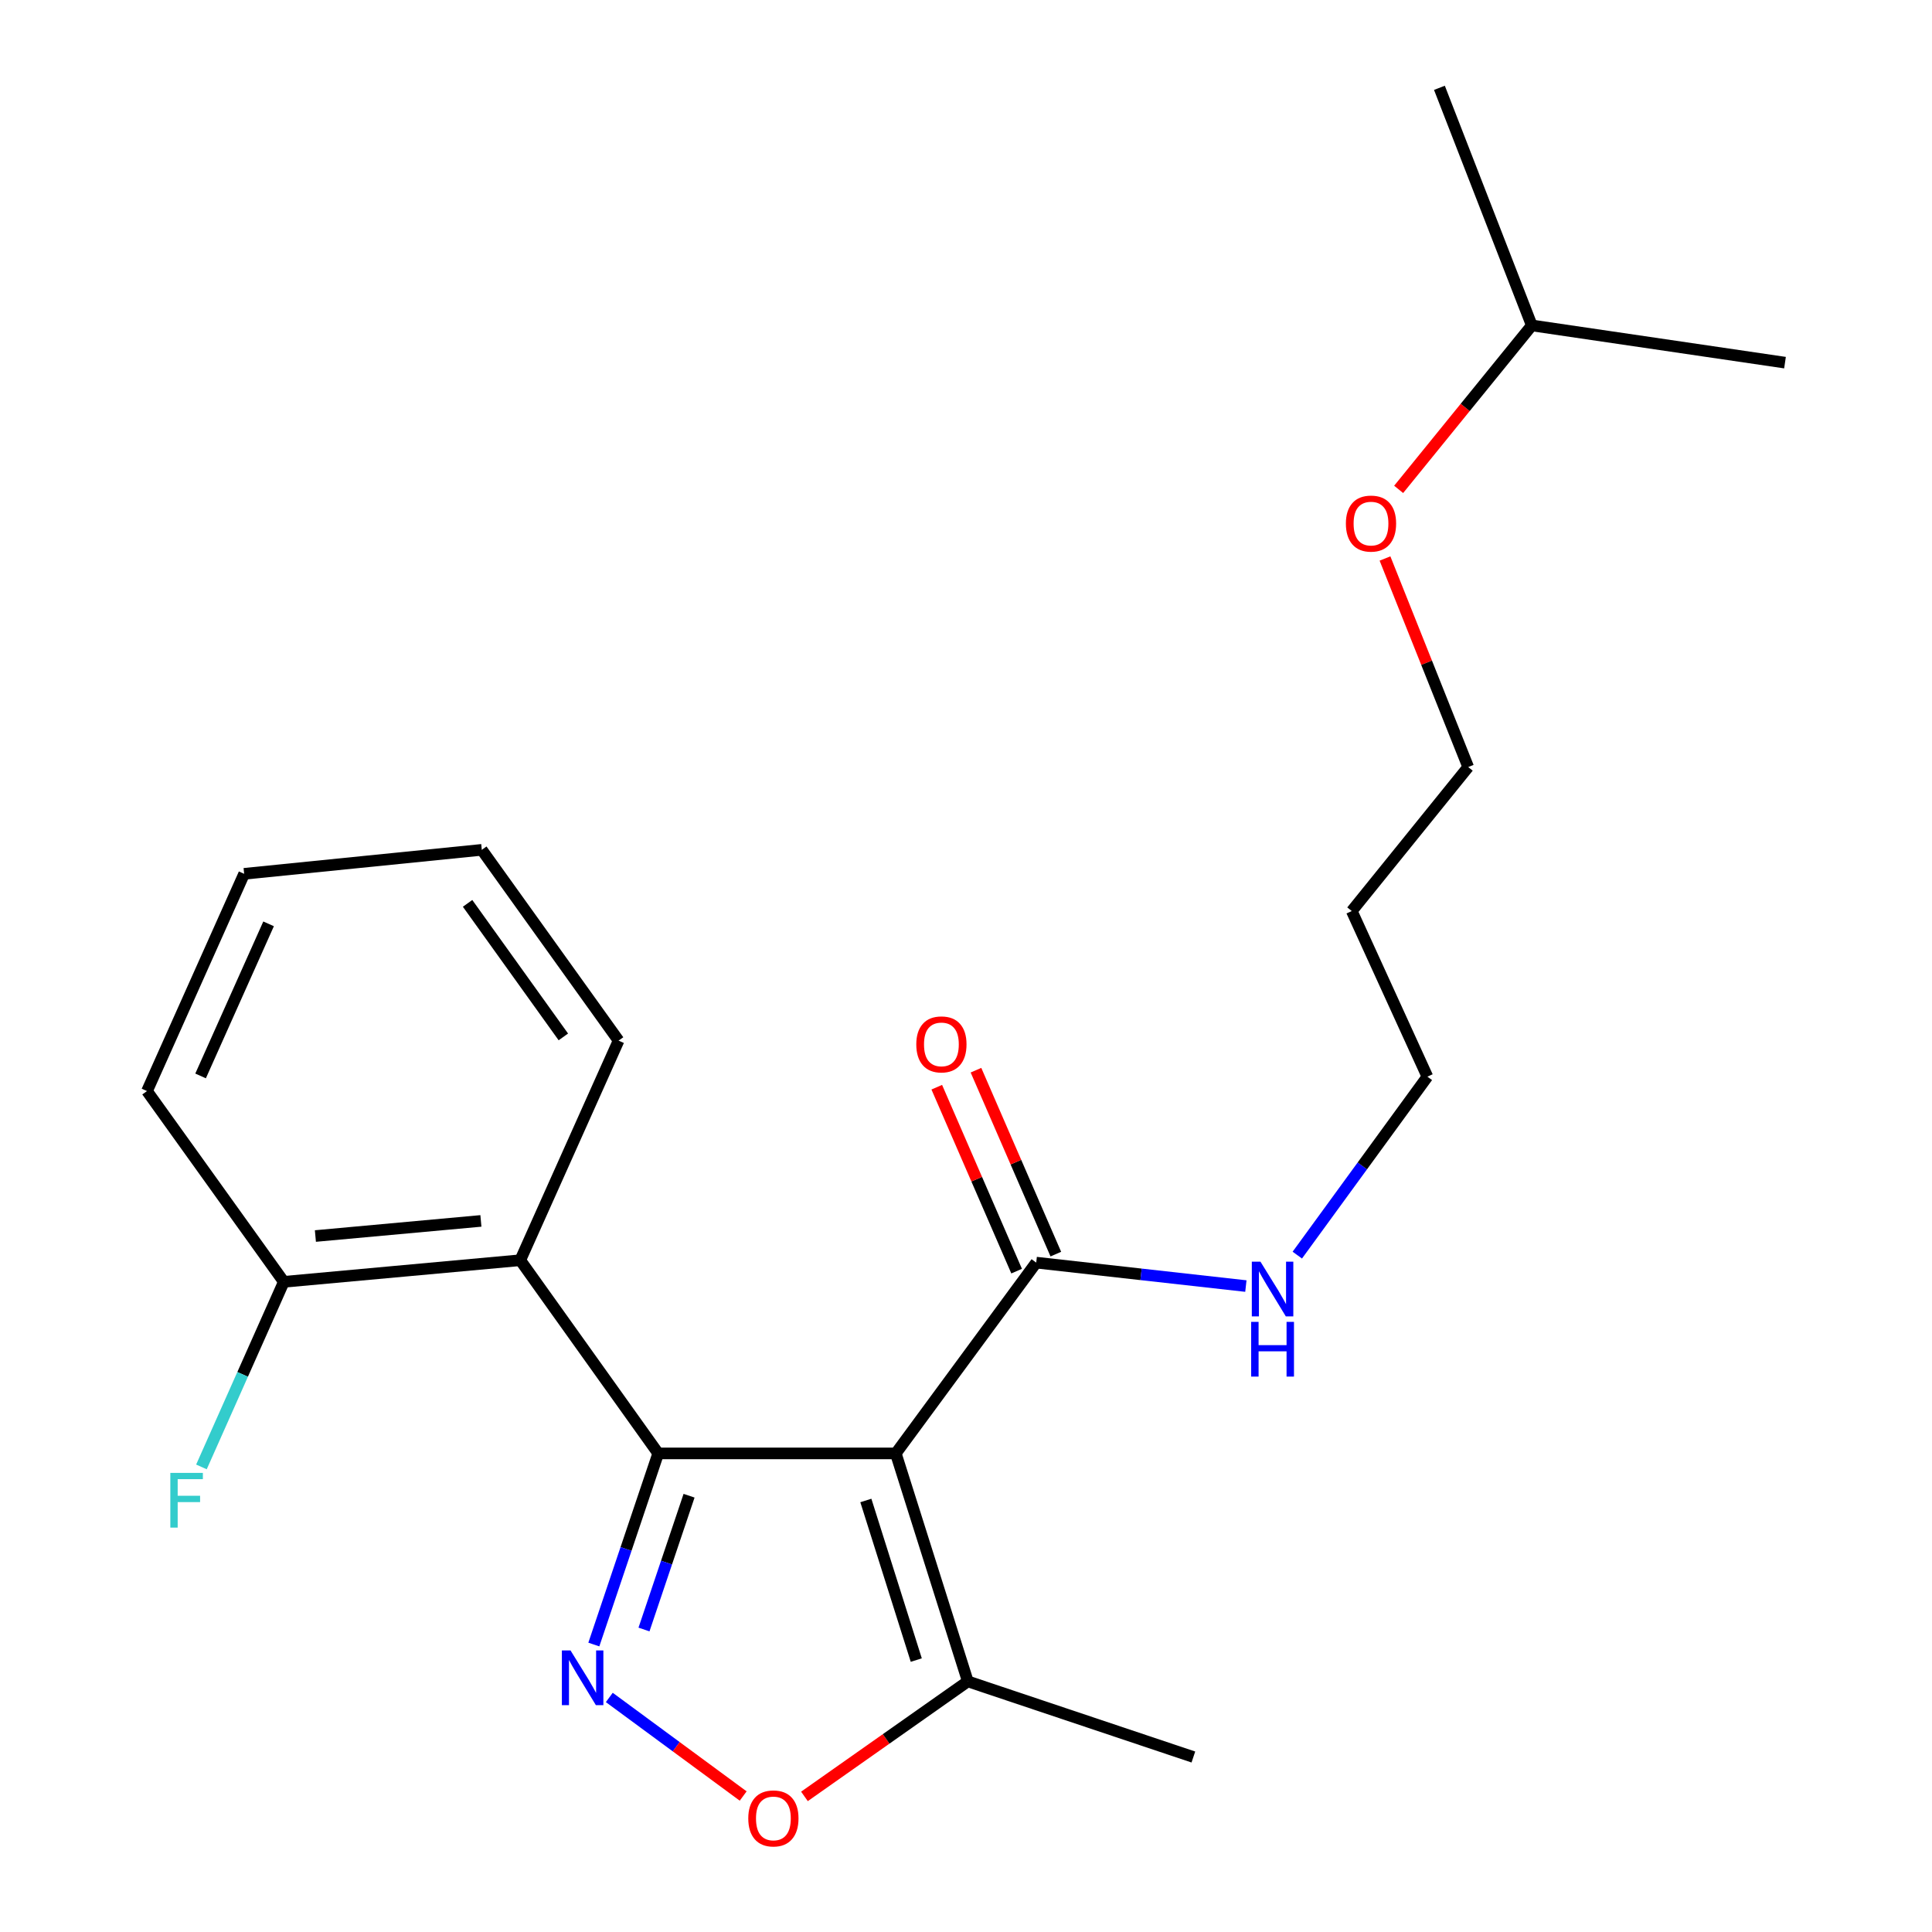 <?xml version='1.0' encoding='iso-8859-1'?>
<svg version='1.1' baseProfile='full'
              xmlns='http://www.w3.org/2000/svg'
                      xmlns:rdkit='http://www.rdkit.org/xml'
                      xmlns:xlink='http://www.w3.org/1999/xlink'
                  xml:space='preserve'
width='1000px' height='1000px' viewBox='0 0 1000 1000'>
<!-- END OF HEADER -->
<rect style='opacity:1.0;fill:#FFFFFF;stroke:none' width='1000' height='1000' x='0' y='0'> </rect>
<path class='bond-0' d='M 340.693,752.282 L 463.663,752.282' style='fill:none;fill-rule:evenodd;stroke:#000000;stroke-width:6px;stroke-linecap:butt;stroke-linejoin:miter;stroke-opacity:1' />
<path class='bond-1' d='M 340.693,752.282 L 324.031,801.745' style='fill:none;fill-rule:evenodd;stroke:#000000;stroke-width:6px;stroke-linecap:butt;stroke-linejoin:miter;stroke-opacity:1' />
<path class='bond-1' d='M 324.031,801.745 L 307.369,851.208' style='fill:none;fill-rule:evenodd;stroke:#0000FF;stroke-width:6px;stroke-linecap:butt;stroke-linejoin:miter;stroke-opacity:1' />
<path class='bond-1' d='M 356.657,774.182 L 344.993,808.806' style='fill:none;fill-rule:evenodd;stroke:#000000;stroke-width:6px;stroke-linecap:butt;stroke-linejoin:miter;stroke-opacity:1' />
<path class='bond-1' d='M 344.993,808.806 L 333.33,843.43' style='fill:none;fill-rule:evenodd;stroke:#0000FF;stroke-width:6px;stroke-linecap:butt;stroke-linejoin:miter;stroke-opacity:1' />
<path class='bond-2' d='M 340.693,752.282 L 269.286,652.292' style='fill:none;fill-rule:evenodd;stroke:#000000;stroke-width:6px;stroke-linecap:butt;stroke-linejoin:miter;stroke-opacity:1' />
<path class='bond-4' d='M 463.663,752.282 L 500.946,870.288' style='fill:none;fill-rule:evenodd;stroke:#000000;stroke-width:6px;stroke-linecap:butt;stroke-linejoin:miter;stroke-opacity:1' />
<path class='bond-4' d='M 448.164,776.647 L 474.262,859.251' style='fill:none;fill-rule:evenodd;stroke:#000000;stroke-width:6px;stroke-linecap:butt;stroke-linejoin:miter;stroke-opacity:1' />
<path class='bond-5' d='M 463.663,752.282 L 536.349,653.533' style='fill:none;fill-rule:evenodd;stroke:#000000;stroke-width:6px;stroke-linecap:butt;stroke-linejoin:miter;stroke-opacity:1' />
<path class='bond-3' d='M 315.373,878.597 L 350.02,904.107' style='fill:none;fill-rule:evenodd;stroke:#0000FF;stroke-width:6px;stroke-linecap:butt;stroke-linejoin:miter;stroke-opacity:1' />
<path class='bond-3' d='M 350.02,904.107 L 384.668,929.617' style='fill:none;fill-rule:evenodd;stroke:#FF0000;stroke-width:6px;stroke-linecap:butt;stroke-linejoin:miter;stroke-opacity:1' />
<path class='bond-6' d='M 269.286,652.292 L 146.906,663.474' style='fill:none;fill-rule:evenodd;stroke:#000000;stroke-width:6px;stroke-linecap:butt;stroke-linejoin:miter;stroke-opacity:1' />
<path class='bond-6' d='M 248.916,631.942 L 163.25,639.769' style='fill:none;fill-rule:evenodd;stroke:#000000;stroke-width:6px;stroke-linecap:butt;stroke-linejoin:miter;stroke-opacity:1' />
<path class='bond-10' d='M 269.286,652.292 L 320.184,538.624' style='fill:none;fill-rule:evenodd;stroke:#000000;stroke-width:6px;stroke-linecap:butt;stroke-linejoin:miter;stroke-opacity:1' />
<path class='bond-22' d='M 416.381,929.814 L 458.664,900.051' style='fill:none;fill-rule:evenodd;stroke:#FF0000;stroke-width:6px;stroke-linecap:butt;stroke-linejoin:miter;stroke-opacity:1' />
<path class='bond-22' d='M 458.664,900.051 L 500.946,870.288' style='fill:none;fill-rule:evenodd;stroke:#000000;stroke-width:6px;stroke-linecap:butt;stroke-linejoin:miter;stroke-opacity:1' />
<path class='bond-12' d='M 500.946,870.288 L 617.686,909.426' style='fill:none;fill-rule:evenodd;stroke:#000000;stroke-width:6px;stroke-linecap:butt;stroke-linejoin:miter;stroke-opacity:1' />
<path class='bond-7' d='M 546.494,649.128 L 525.827,601.528' style='fill:none;fill-rule:evenodd;stroke:#000000;stroke-width:6px;stroke-linecap:butt;stroke-linejoin:miter;stroke-opacity:1' />
<path class='bond-7' d='M 525.827,601.528 L 505.16,553.928' style='fill:none;fill-rule:evenodd;stroke:#FF0000;stroke-width:6px;stroke-linecap:butt;stroke-linejoin:miter;stroke-opacity:1' />
<path class='bond-7' d='M 526.204,657.937 L 505.538,610.337' style='fill:none;fill-rule:evenodd;stroke:#000000;stroke-width:6px;stroke-linecap:butt;stroke-linejoin:miter;stroke-opacity:1' />
<path class='bond-7' d='M 505.538,610.337 L 484.871,562.737' style='fill:none;fill-rule:evenodd;stroke:#FF0000;stroke-width:6px;stroke-linecap:butt;stroke-linejoin:miter;stroke-opacity:1' />
<path class='bond-8' d='M 536.349,653.533 L 590.606,659.599' style='fill:none;fill-rule:evenodd;stroke:#000000;stroke-width:6px;stroke-linecap:butt;stroke-linejoin:miter;stroke-opacity:1' />
<path class='bond-8' d='M 590.606,659.599 L 644.863,665.665' style='fill:none;fill-rule:evenodd;stroke:#0000FF;stroke-width:6px;stroke-linecap:butt;stroke-linejoin:miter;stroke-opacity:1' />
<path class='bond-9' d='M 146.906,663.474 L 125.585,711.374' style='fill:none;fill-rule:evenodd;stroke:#000000;stroke-width:6px;stroke-linecap:butt;stroke-linejoin:miter;stroke-opacity:1' />
<path class='bond-9' d='M 125.585,711.374 L 104.264,759.274' style='fill:none;fill-rule:evenodd;stroke:#33CCCC;stroke-width:6px;stroke-linecap:butt;stroke-linejoin:miter;stroke-opacity:1' />
<path class='bond-15' d='M 146.906,663.474 L 76.088,564.737' style='fill:none;fill-rule:evenodd;stroke:#000000;stroke-width:6px;stroke-linecap:butt;stroke-linejoin:miter;stroke-opacity:1' />
<path class='bond-14' d='M 671.481,649.649 L 705.146,603.463' style='fill:none;fill-rule:evenodd;stroke:#0000FF;stroke-width:6px;stroke-linecap:butt;stroke-linejoin:miter;stroke-opacity:1' />
<path class='bond-14' d='M 705.146,603.463 L 738.812,557.278' style='fill:none;fill-rule:evenodd;stroke:#000000;stroke-width:6px;stroke-linecap:butt;stroke-linejoin:miter;stroke-opacity:1' />
<path class='bond-18' d='M 320.184,538.624 L 249.378,439.875' style='fill:none;fill-rule:evenodd;stroke:#000000;stroke-width:6px;stroke-linecap:butt;stroke-linejoin:miter;stroke-opacity:1' />
<path class='bond-18' d='M 291.588,536.701 L 242.024,467.576' style='fill:none;fill-rule:evenodd;stroke:#000000;stroke-width:6px;stroke-linecap:butt;stroke-linejoin:miter;stroke-opacity:1' />
<path class='bond-11' d='M 699.674,471.554 L 738.812,557.278' style='fill:none;fill-rule:evenodd;stroke:#000000;stroke-width:6px;stroke-linecap:butt;stroke-linejoin:miter;stroke-opacity:1' />
<path class='bond-16' d='M 699.674,471.554 L 759.936,397.013' style='fill:none;fill-rule:evenodd;stroke:#000000;stroke-width:6px;stroke-linecap:butt;stroke-linejoin:miter;stroke-opacity:1' />
<path class='bond-13' d='M 716.871,289.076 L 738.403,343.044' style='fill:none;fill-rule:evenodd;stroke:#FF0000;stroke-width:6px;stroke-linecap:butt;stroke-linejoin:miter;stroke-opacity:1' />
<path class='bond-13' d='M 738.403,343.044 L 759.936,397.013' style='fill:none;fill-rule:evenodd;stroke:#000000;stroke-width:6px;stroke-linecap:butt;stroke-linejoin:miter;stroke-opacity:1' />
<path class='bond-17' d='M 723.937,253.301 L 758.397,210.869' style='fill:none;fill-rule:evenodd;stroke:#FF0000;stroke-width:6px;stroke-linecap:butt;stroke-linejoin:miter;stroke-opacity:1' />
<path class='bond-17' d='M 758.397,210.869 L 792.857,168.437' style='fill:none;fill-rule:evenodd;stroke:#000000;stroke-width:6px;stroke-linecap:butt;stroke-linejoin:miter;stroke-opacity:1' />
<path class='bond-23' d='M 76.088,564.737 L 126.372,452.286' style='fill:none;fill-rule:evenodd;stroke:#000000;stroke-width:6px;stroke-linecap:butt;stroke-linejoin:miter;stroke-opacity:1' />
<path class='bond-23' d='M 103.823,556.899 L 139.021,478.183' style='fill:none;fill-rule:evenodd;stroke:#000000;stroke-width:6px;stroke-linecap:butt;stroke-linejoin:miter;stroke-opacity:1' />
<path class='bond-19' d='M 792.857,168.437 L 745.043,45.455' style='fill:none;fill-rule:evenodd;stroke:#000000;stroke-width:6px;stroke-linecap:butt;stroke-linejoin:miter;stroke-opacity:1' />
<path class='bond-20' d='M 792.857,168.437 L 923.912,187.705' style='fill:none;fill-rule:evenodd;stroke:#000000;stroke-width:6px;stroke-linecap:butt;stroke-linejoin:miter;stroke-opacity:1' />
<path class='bond-21' d='M 249.378,439.875 L 126.372,452.286' style='fill:none;fill-rule:evenodd;stroke:#000000;stroke-width:6px;stroke-linecap:butt;stroke-linejoin:miter;stroke-opacity:1' />
<path  class='atom-2' d='M 295.307 854.272
L 304.587 869.272
Q 305.507 870.752, 306.987 873.432
Q 308.467 876.112, 308.547 876.272
L 308.547 854.272
L 312.307 854.272
L 312.307 882.592
L 308.427 882.592
L 298.467 866.192
Q 297.307 864.272, 296.067 862.072
Q 294.867 859.872, 294.507 859.192
L 294.507 882.592
L 290.827 882.592
L 290.827 854.272
L 295.307 854.272
' fill='#0000FF'/>
<path  class='atom-4' d='M 387.304 941.21
Q 387.304 934.41, 390.664 930.61
Q 394.024 926.81, 400.304 926.81
Q 406.584 926.81, 409.944 930.61
Q 413.304 934.41, 413.304 941.21
Q 413.304 948.09, 409.904 952.01
Q 406.504 955.89, 400.304 955.89
Q 394.064 955.89, 390.664 952.01
Q 387.304 948.13, 387.304 941.21
M 400.304 952.69
Q 404.624 952.69, 406.944 949.81
Q 409.304 946.89, 409.304 941.21
Q 409.304 935.65, 406.944 932.85
Q 404.624 930.01, 400.304 930.01
Q 395.984 930.01, 393.624 932.81
Q 391.304 935.61, 391.304 941.21
Q 391.304 946.93, 393.624 949.81
Q 395.984 952.69, 400.304 952.69
' fill='#FF0000'/>
<path  class='atom-8' d='M 474.269 540.572
Q 474.269 533.772, 477.629 529.972
Q 480.989 526.172, 487.269 526.172
Q 493.549 526.172, 496.909 529.972
Q 500.269 533.772, 500.269 540.572
Q 500.269 547.452, 496.869 551.372
Q 493.469 555.252, 487.269 555.252
Q 481.029 555.252, 477.629 551.372
Q 474.269 547.492, 474.269 540.572
M 487.269 552.052
Q 491.589 552.052, 493.909 549.172
Q 496.269 546.252, 496.269 540.572
Q 496.269 535.012, 493.909 532.212
Q 491.589 529.372, 487.269 529.372
Q 482.949 529.372, 480.589 532.172
Q 478.269 534.972, 478.269 540.572
Q 478.269 546.292, 480.589 549.172
Q 482.949 552.052, 487.269 552.052
' fill='#FF0000'/>
<path  class='atom-9' d='M 652.42 653.05
L 661.7 668.05
Q 662.62 669.53, 664.1 672.21
Q 665.58 674.89, 665.66 675.05
L 665.66 653.05
L 669.42 653.05
L 669.42 681.37
L 665.54 681.37
L 655.58 664.97
Q 654.42 663.05, 653.18 660.85
Q 651.98 658.65, 651.62 657.97
L 651.62 681.37
L 647.94 681.37
L 647.94 653.05
L 652.42 653.05
' fill='#0000FF'/>
<path  class='atom-9' d='M 647.6 684.202
L 651.44 684.202
L 651.44 696.242
L 665.92 696.242
L 665.92 684.202
L 669.76 684.202
L 669.76 712.522
L 665.92 712.522
L 665.92 699.442
L 651.44 699.442
L 651.44 712.522
L 647.6 712.522
L 647.6 684.202
' fill='#0000FF'/>
<path  class='atom-10' d='M 88.165 762.367
L 105.005 762.367
L 105.005 765.607
L 91.965 765.607
L 91.965 774.207
L 103.565 774.207
L 103.565 777.487
L 91.965 777.487
L 91.965 790.687
L 88.165 790.687
L 88.165 762.367
' fill='#33CCCC'/>
<path  class='atom-14' d='M 696.628 271.002
Q 696.628 264.202, 699.988 260.402
Q 703.348 256.602, 709.628 256.602
Q 715.908 256.602, 719.268 260.402
Q 722.628 264.202, 722.628 271.002
Q 722.628 277.882, 719.228 281.802
Q 715.828 285.682, 709.628 285.682
Q 703.388 285.682, 699.988 281.802
Q 696.628 277.922, 696.628 271.002
M 709.628 282.482
Q 713.948 282.482, 716.268 279.602
Q 718.628 276.682, 718.628 271.002
Q 718.628 265.442, 716.268 262.642
Q 713.948 259.802, 709.628 259.802
Q 705.308 259.802, 702.948 262.602
Q 700.628 265.402, 700.628 271.002
Q 700.628 276.722, 702.948 279.602
Q 705.308 282.482, 709.628 282.482
' fill='#FF0000'/>
</svg>
